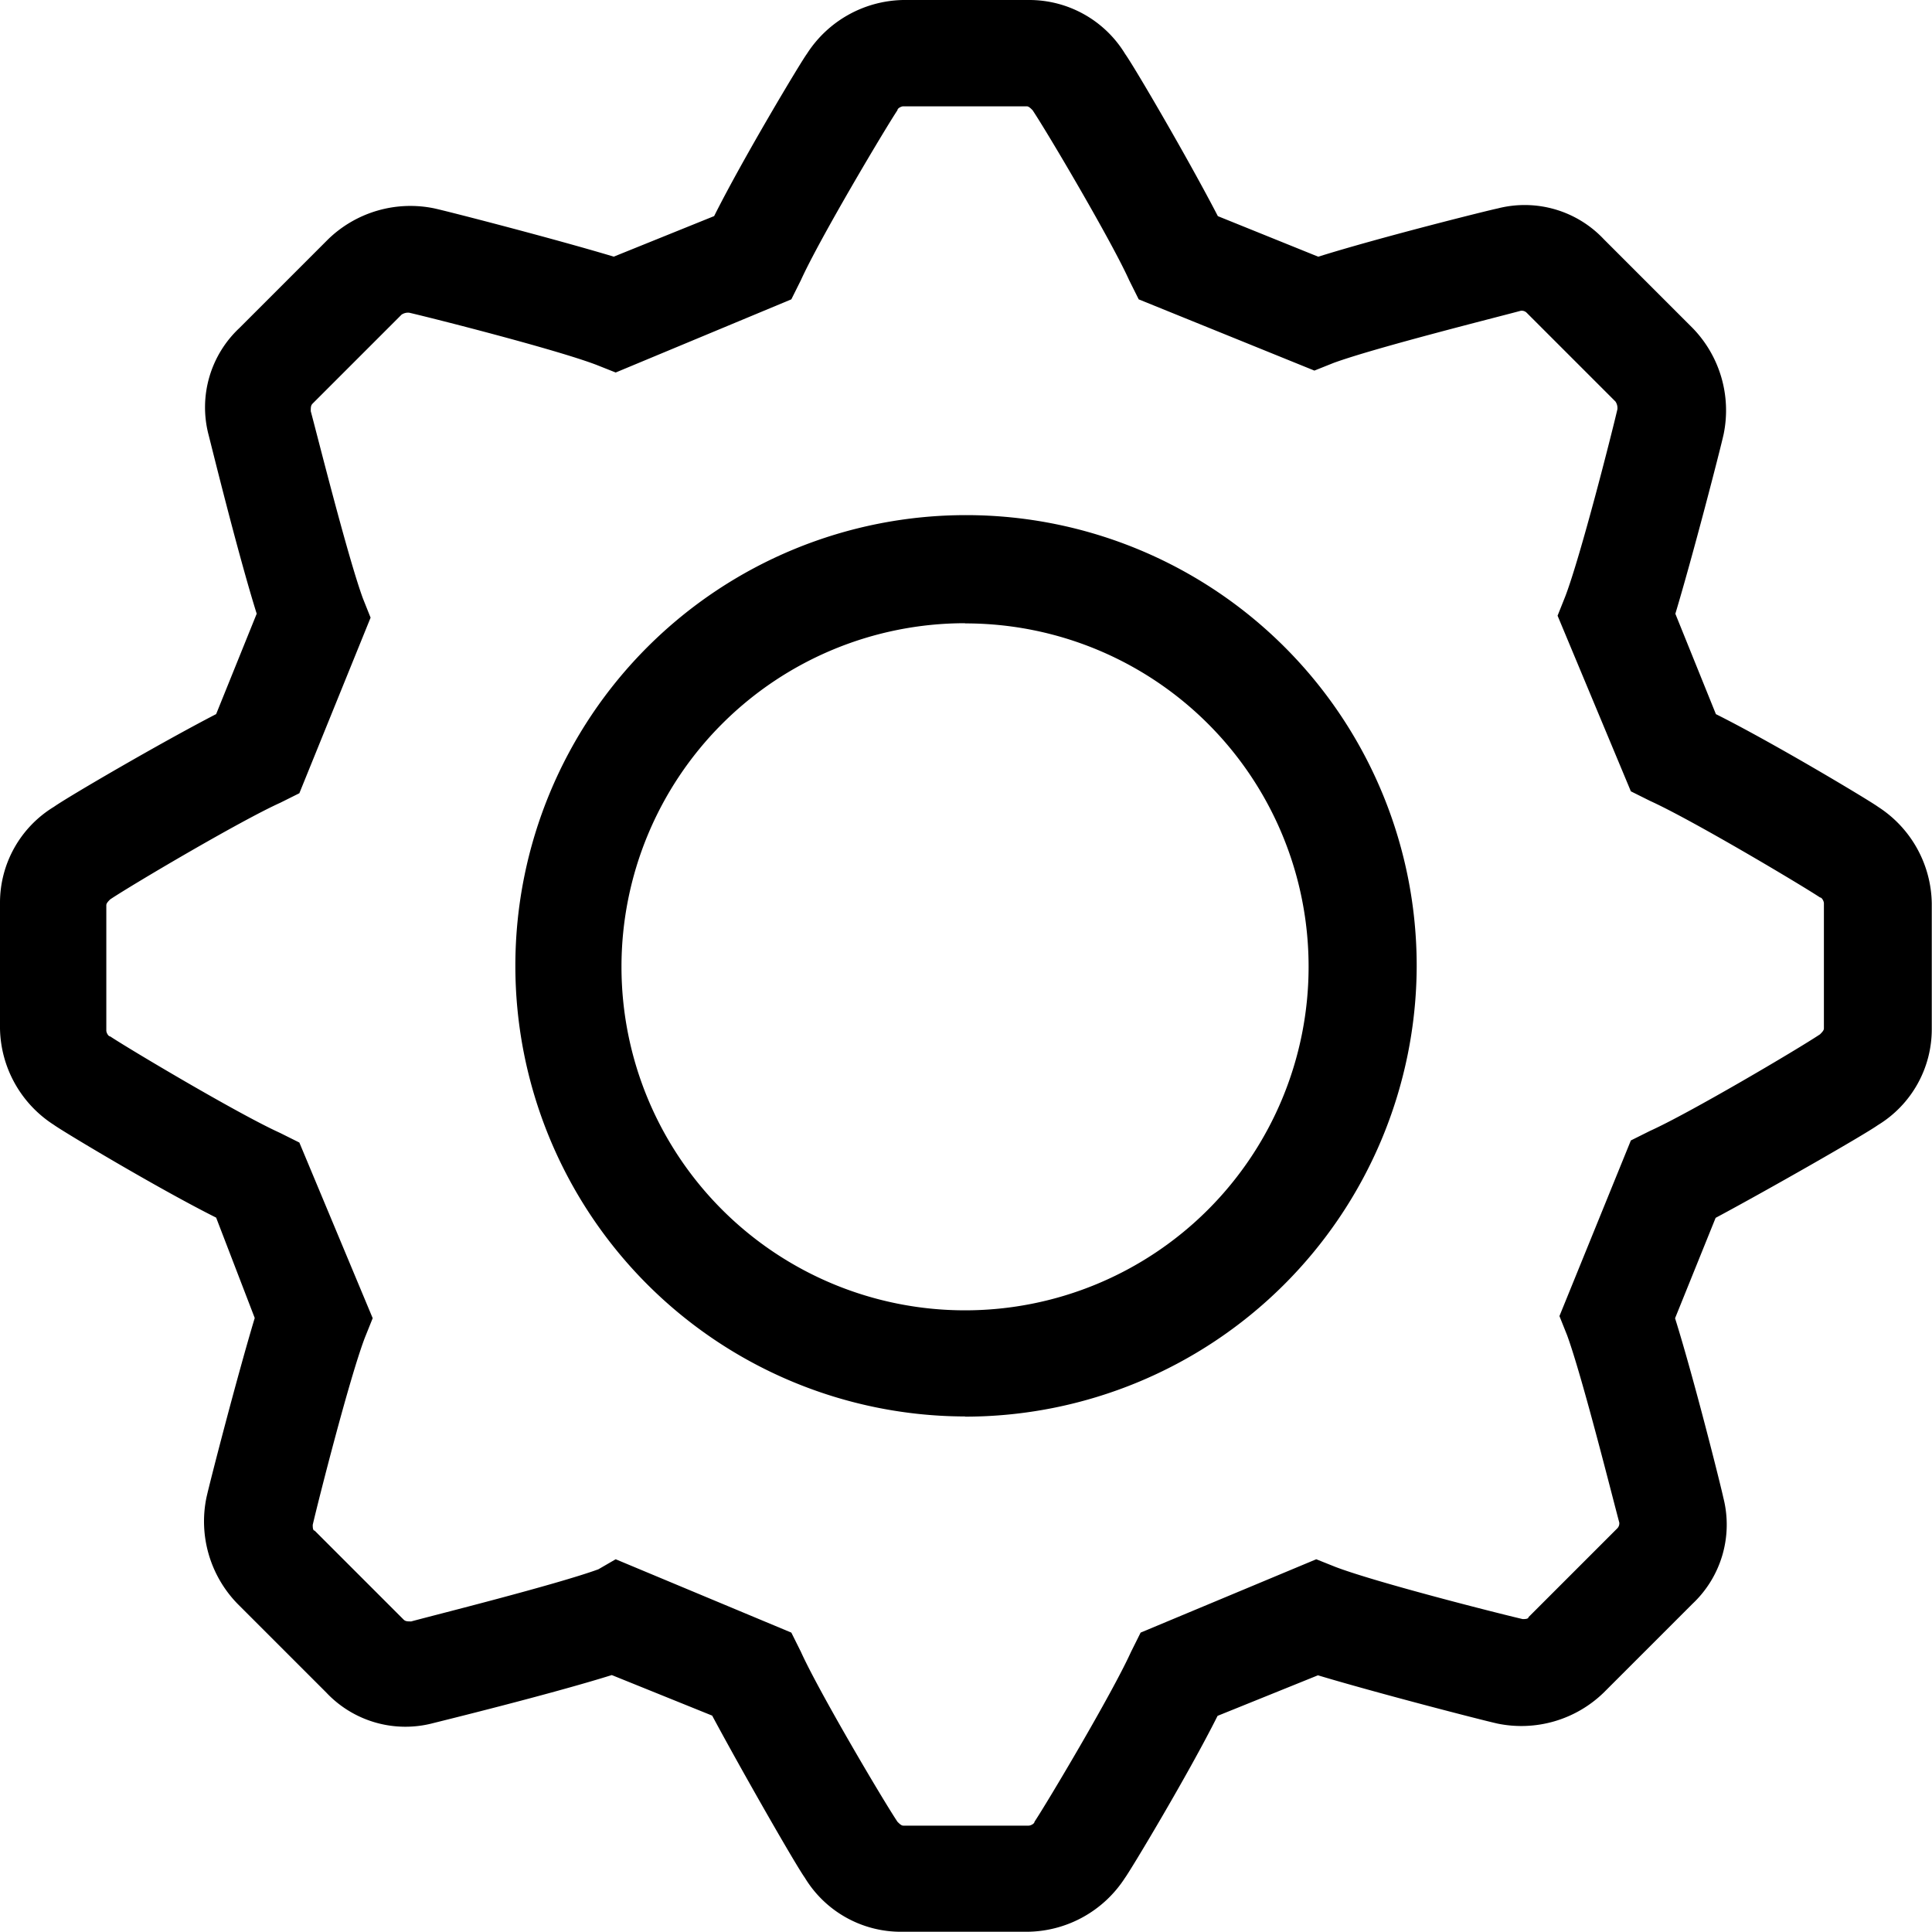 <svg xmlns="http://www.w3.org/2000/svg" width="41.305" height="41.305" viewBox="0 0 41.305 41.305">
  <path id="settings" d="M21.952,41.2H19.27a2.4,2.4,0,0,1-2.063-1.155c-.206-.289-1.362-2.311-1.981-3.466l-2.146-.867c-1.32.413-3.672.99-3.837,1.032a2.323,2.323,0,0,1-2.269-.66l-1.9-1.9a2.527,2.527,0,0,1-.66-2.269c.083-.371.66-2.6,1.032-3.837l-.825-2.146c-1.238-.619-3.3-1.857-3.466-1.981A2.5,2.5,0,0,1,0,21.893V19.211a2.4,2.4,0,0,1,1.155-2.063c.289-.206,2.269-1.362,3.466-1.981l.867-2.146C5.075,11.7,4.5,9.349,4.456,9.184a2.323,2.323,0,0,1,.66-2.269l1.9-1.9a2.527,2.527,0,0,1,2.269-.66c.371.083,2.6.66,3.837,1.032l2.146-.867c.619-1.238,1.857-3.3,1.981-3.466A2.5,2.5,0,0,1,19.311-.1h2.682a2.4,2.4,0,0,1,2.063,1.155c.206.289,1.362,2.269,1.981,3.466l2.146.867c1.32-.413,3.631-.99,3.838-1.032a2.323,2.323,0,0,1,2.269.66l1.9,1.9a2.527,2.527,0,0,1,.66,2.269c-.083.371-.66,2.6-1.032,3.837l.867,2.146c1.238.619,3.3,1.857,3.466,1.981A2.5,2.5,0,0,1,41.3,19.211v2.682a2.4,2.4,0,0,1-1.155,2.063c-.289.206-2.311,1.362-3.466,1.981l-.867,2.146c.413,1.32.99,3.631,1.032,3.837a2.323,2.323,0,0,1-.66,2.269l-1.9,1.9a2.527,2.527,0,0,1-2.269.66c-.371-.083-2.6-.66-3.838-1.032l-2.146.867c-.619,1.238-1.857,3.3-1.981,3.466A2.514,2.514,0,0,1,21.952,41.2Zm-8.789-7.964,3.755,1.568.206.413c.371.825,1.733,3.136,2.063,3.631.041.041.083.083.124.083h2.682c.041,0,.124-.041.124-.083.248-.371,1.651-2.723,2.063-3.631l.206-.413,3.755-1.568.413.165c.867.33,3.466.99,4,1.114.041,0,.124,0,.124-.041l1.9-1.9a.152.152,0,0,0,.041-.124c-.124-.454-.784-3.095-1.114-4l-.165-.413,1.527-3.755.413-.206c.825-.371,3.136-1.733,3.631-2.063.041-.041.083-.083.083-.124V19.211c0-.041-.041-.124-.083-.124h0c-.371-.248-2.723-1.651-3.631-2.063l-.413-.206L33.3,13.063l.165-.413c.33-.867.99-3.466,1.114-4a.248.248,0,0,0-.041-.165l-1.9-1.9a.152.152,0,0,0-.124-.041c-.454.124-3.095.784-4,1.114l-.413.165L24.345,6.3l-.206-.413c-.371-.825-1.733-3.136-2.063-3.631-.041-.041-.083-.083-.124-.083H19.311c-.041,0-.124.041-.124.083-.248.371-1.651,2.723-2.063,3.631l-.206.413L13.163,7.864,12.75,7.7c-.867-.33-3.466-.99-4-1.114a.248.248,0,0,0-.165.041l-1.9,1.9c-.041.041-.041.083-.041.165.124.454.784,3.095,1.114,4l.165.413L6.4,16.859l-.413.206c-.825.371-3.136,1.733-3.631,2.063-.041.041-.083.083-.083.124v2.682c0,.041.041.124.083.124.371.248,2.723,1.651,3.631,2.063l.413.206,1.568,3.755L7.8,28.5c-.33.867-.99,3.466-1.114,4,0,.041,0,.124.041.124l1.9,1.9c.041.041.083.041.165.041.454-.124,3.095-.784,4-1.114Zm7.469-3.053a9.635,9.635,0,1,1,9.656-9.614h0A9.659,9.659,0,0,1,20.632,30.187Zm0-16.959a7.345,7.345,0,1,0,7.345,7.345h0A7.335,7.335,0,0,0,20.632,13.228Z" transform="translate(0 0.1)"/>
</svg>
